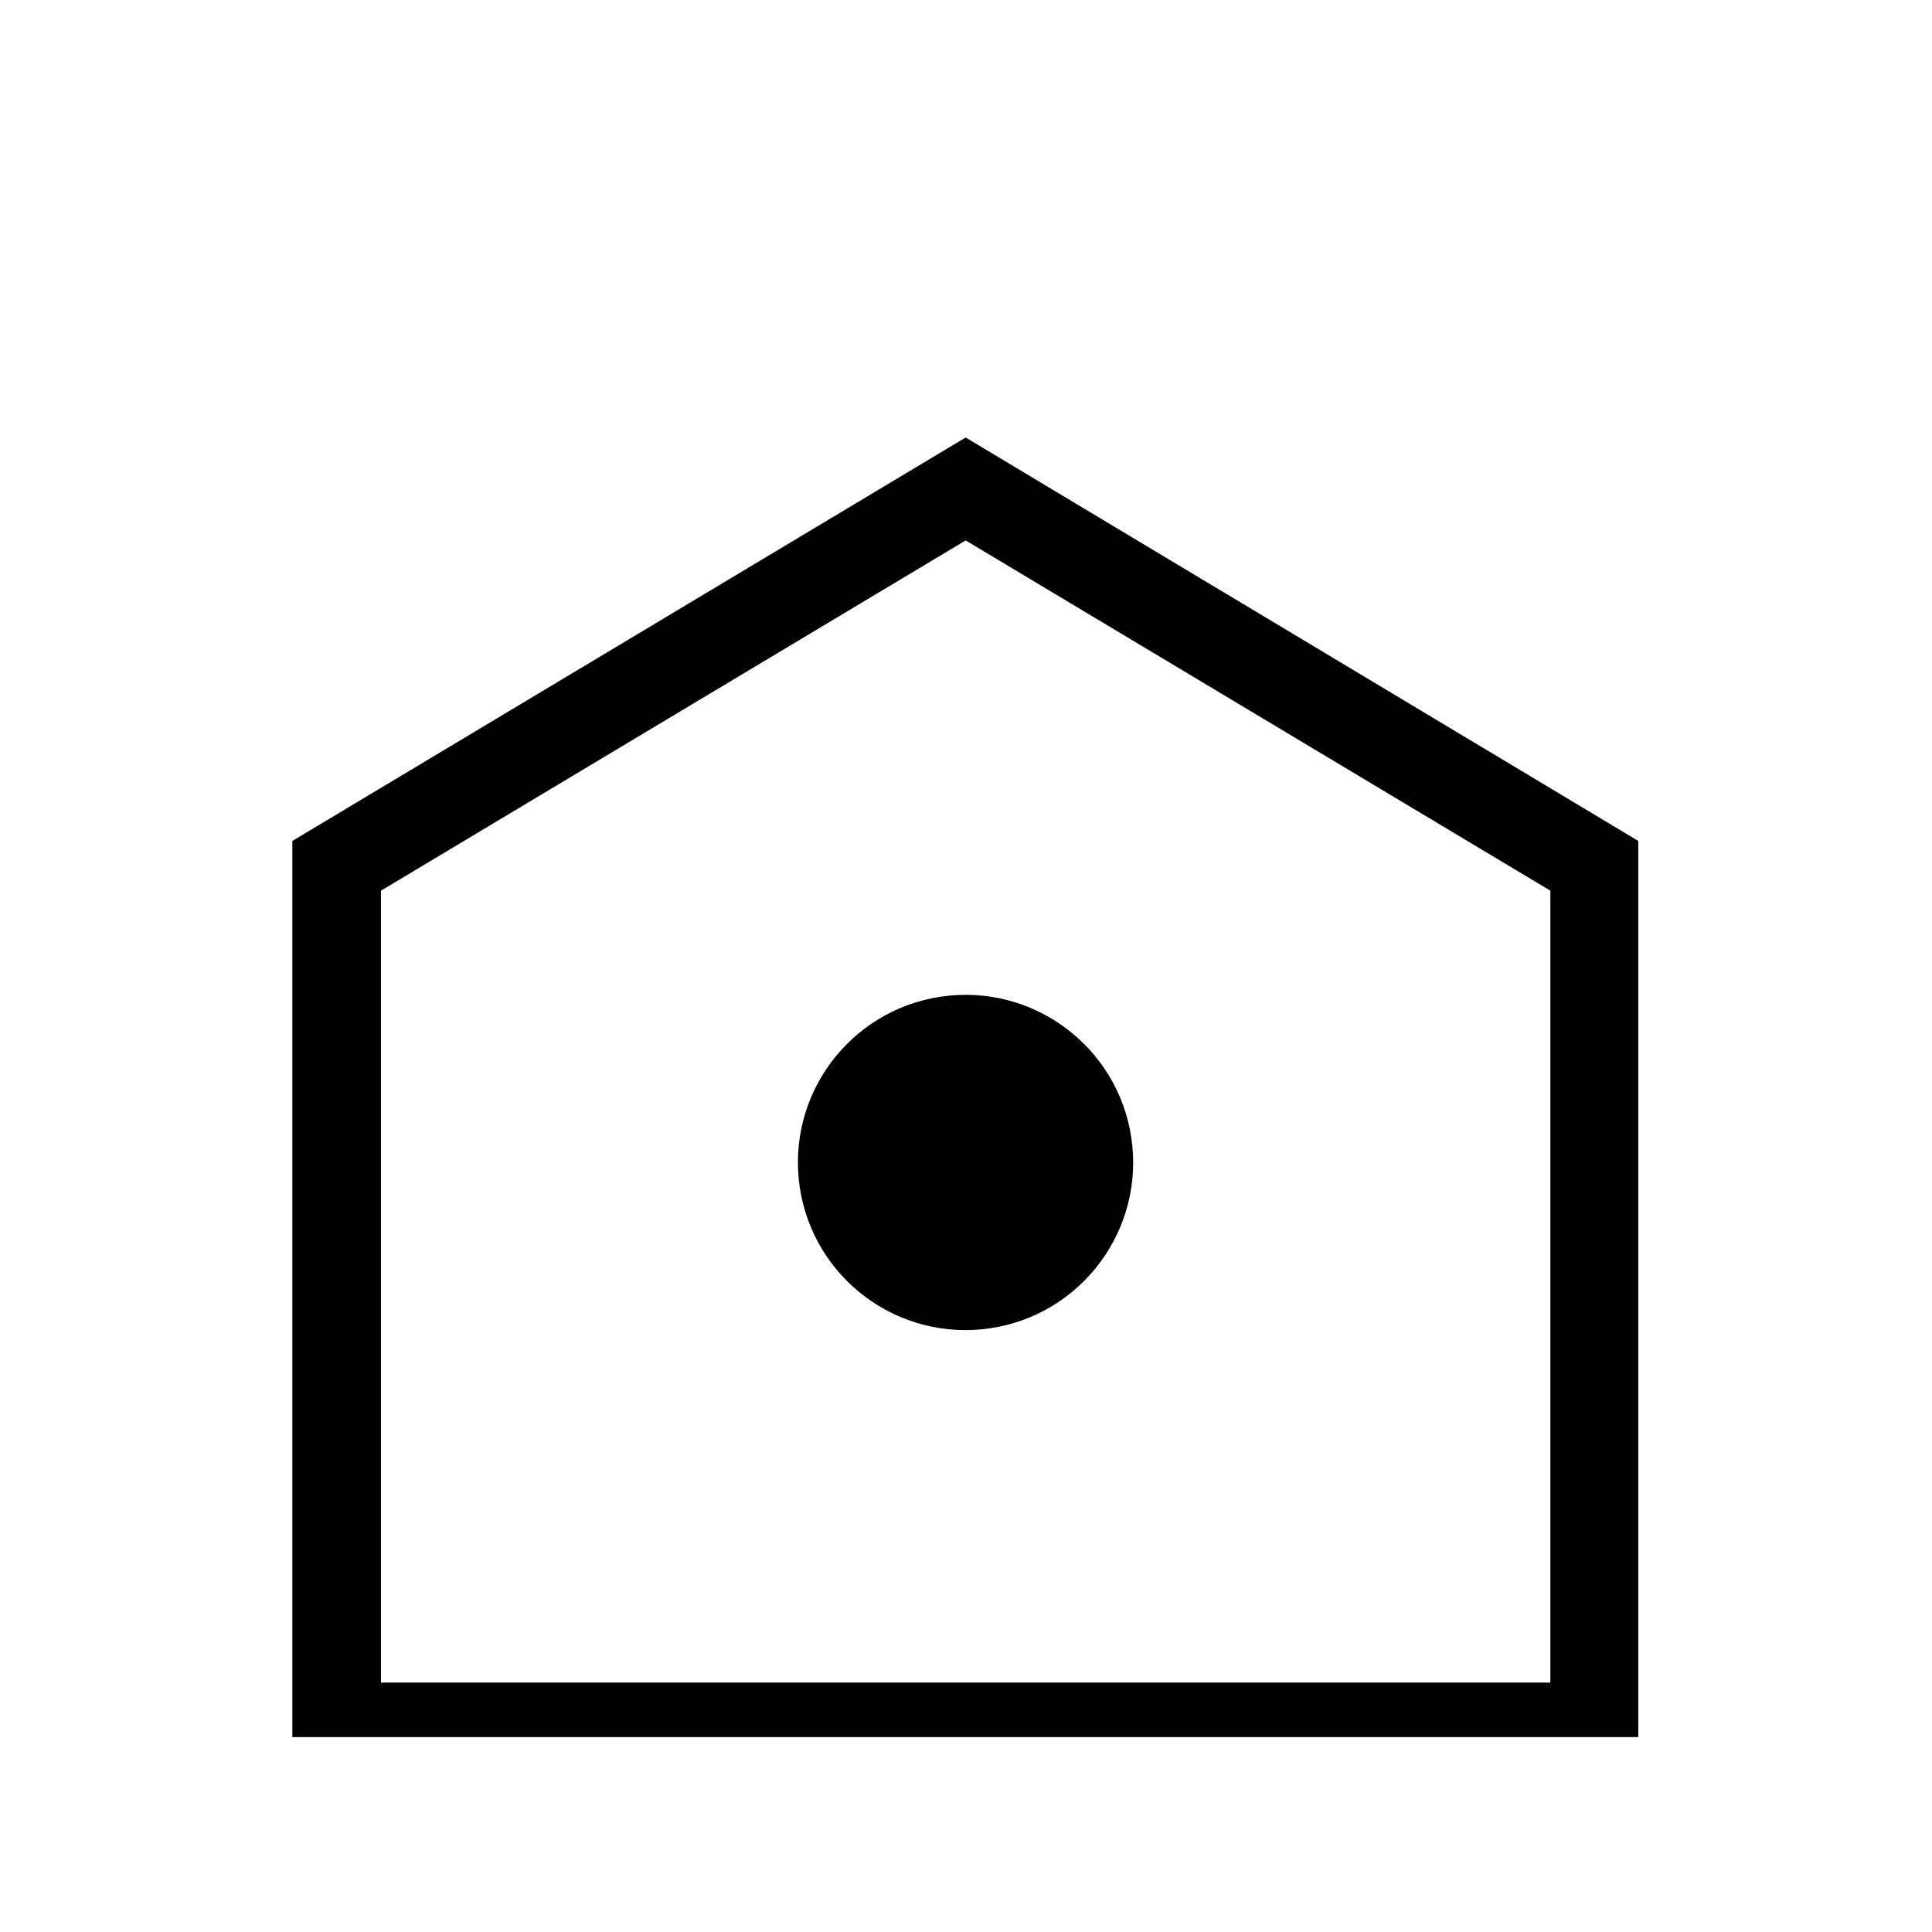 <?xml version="1.0" encoding="utf-8"?>
<!-- Generator: Adobe Illustrator 28.0.0, SVG Export Plug-In . SVG Version: 6.00 Build 0)  -->
<svg version="1.1" id="Mode_Isolation" xmlns="http://www.w3.org/2000/svg" xmlns:xlink="http://www.w3.org/1999/xlink" x="0px"
	 y="0px" viewBox="0 0 283.5 283.5" style="enable-background:new 0 0 283.5 283.5;" xml:space="preserve">
<g>
	
		<ellipse transform="matrix(0.995 -9.853725e-02 9.853725e-02 0.995 -16.12 14.796)" cx="141.7" cy="170.6" rx="24.6" ry="24.6"/>
	<path d="M141.7,64.2l-98.8,59.2v125.4h0v6.1h197.5v-6.1h0V123.4L141.7,64.2z M227.5,246.9H55.9V130.7l85.8-51.4l85.8,51.4V246.9z"
		/>
</g>
</svg>
